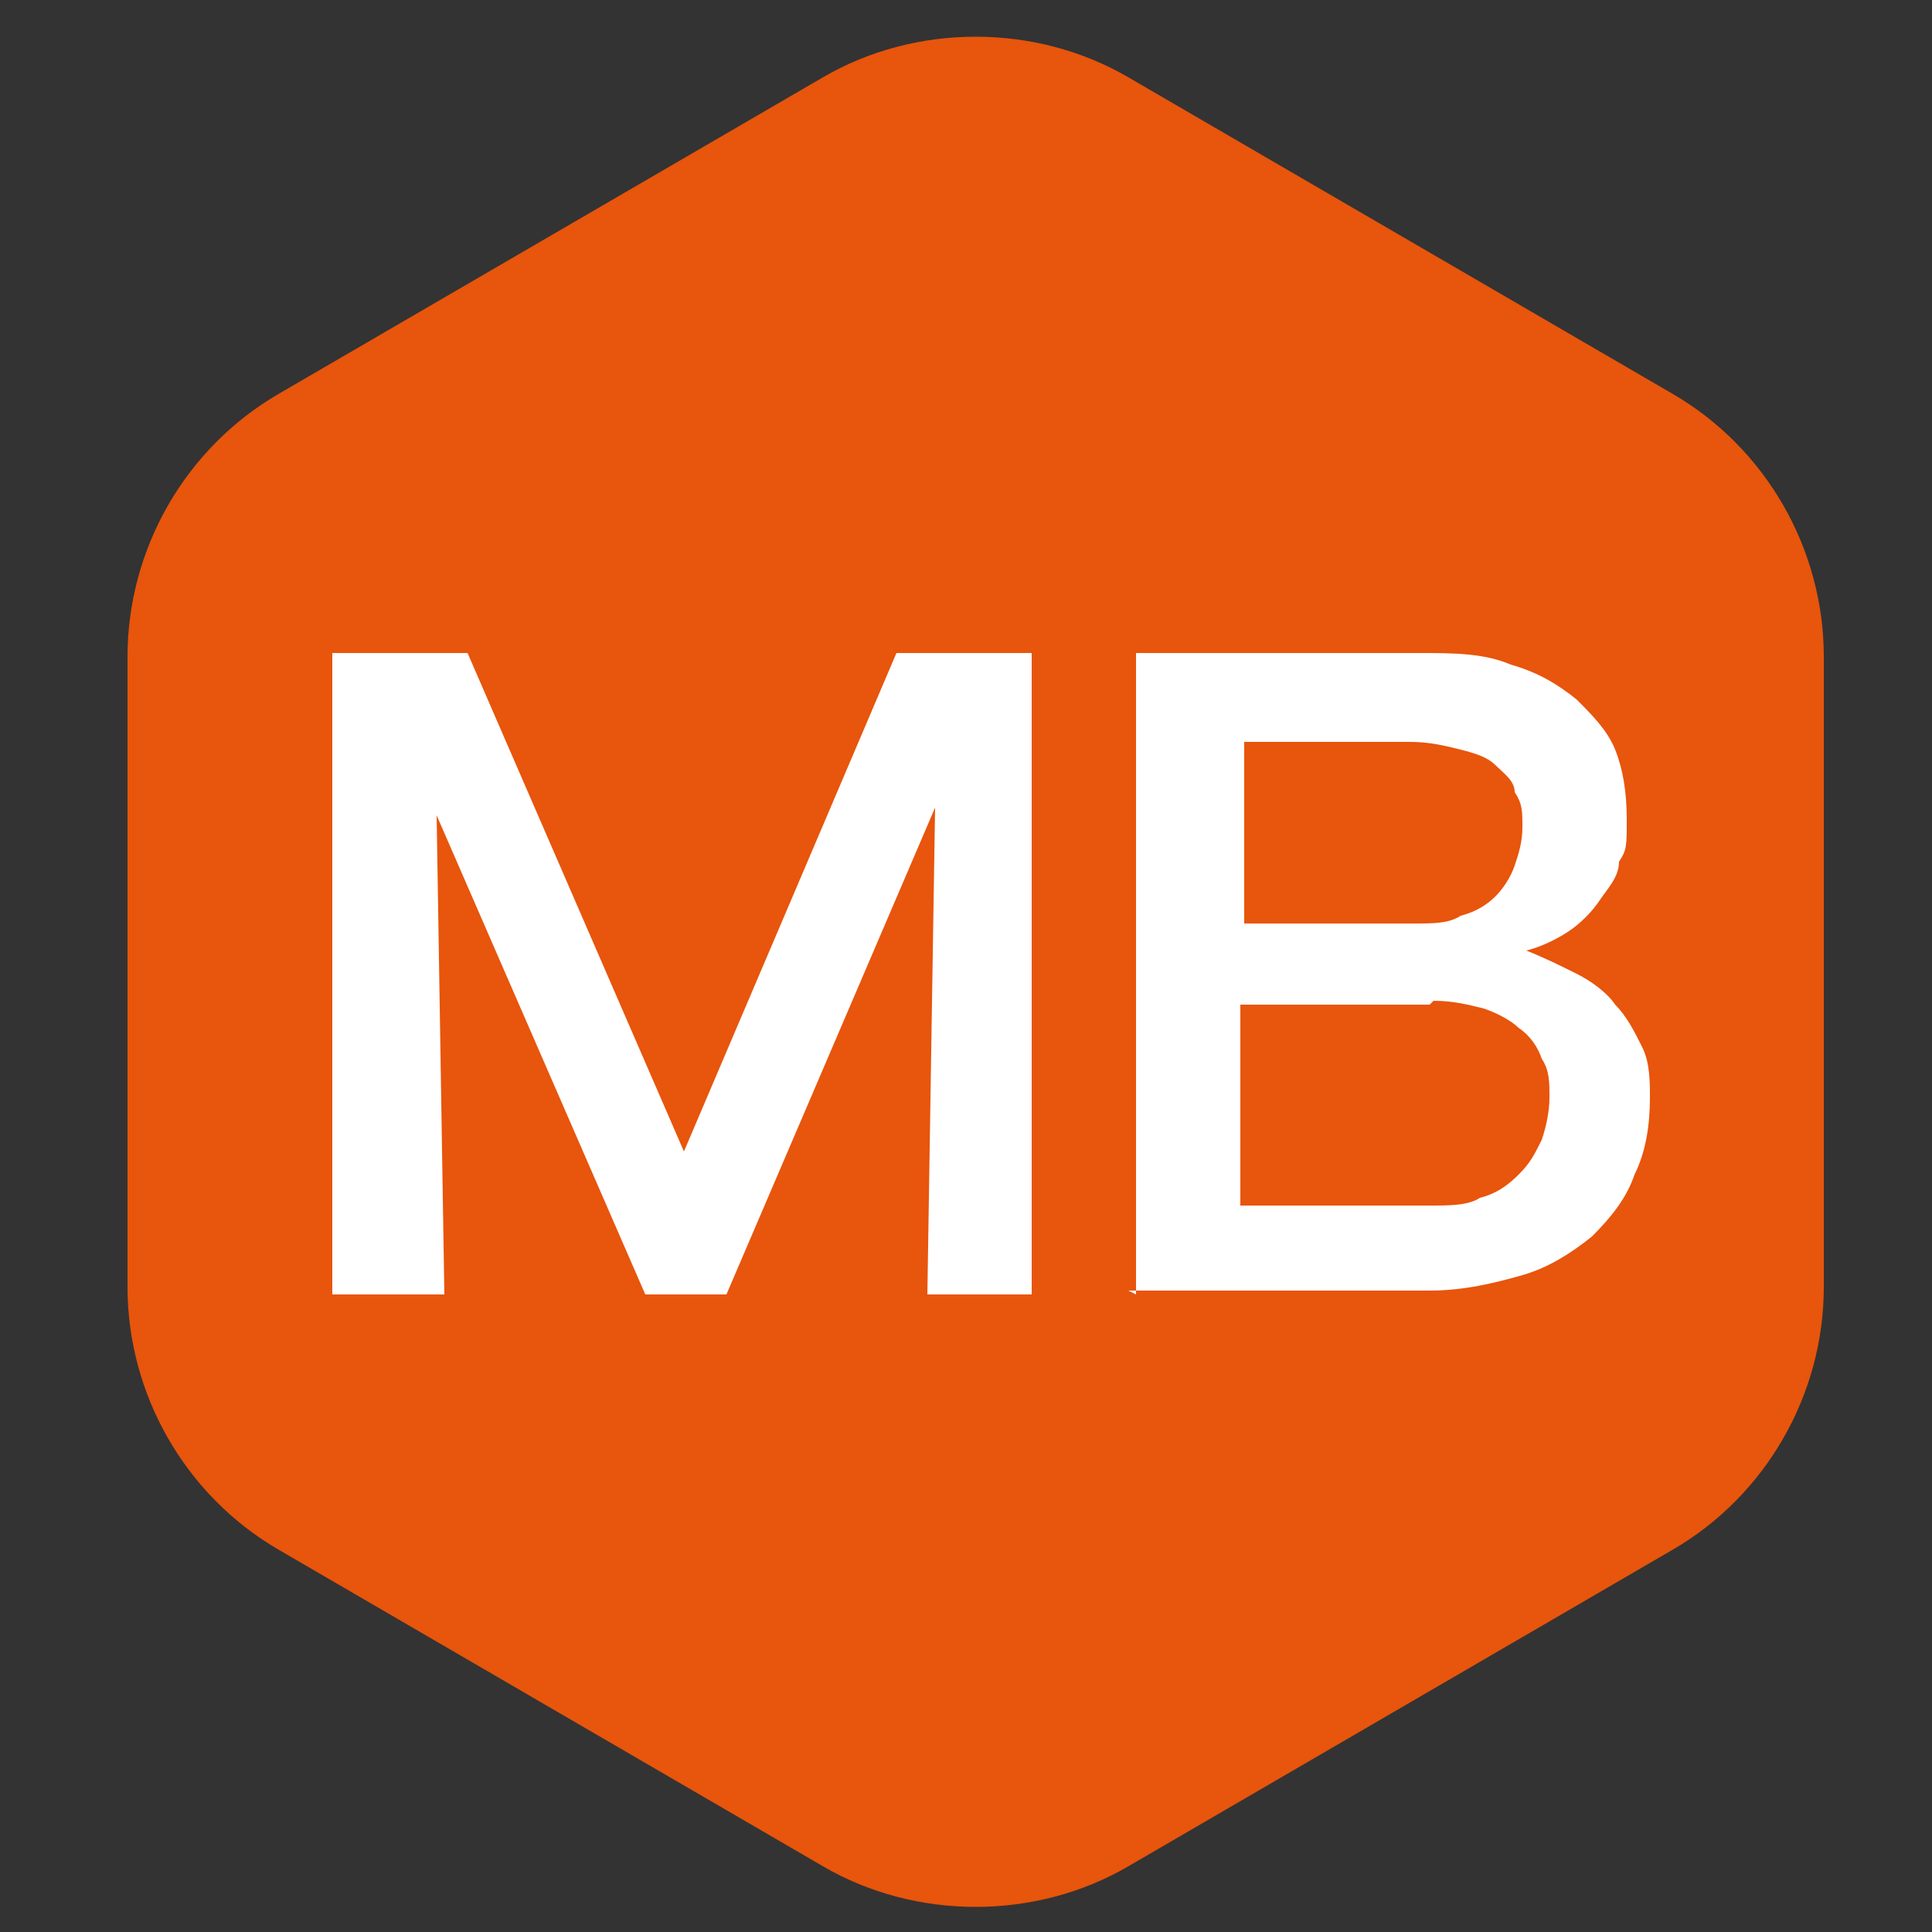 <?xml version="1.0" encoding="UTF-8"?>
<svg id="Layer_1" xmlns="http://www.w3.org/2000/svg" baseProfile="tiny" version="1.2" viewBox="0 0 50 50">
  <rect x="0" y="0" width="50" height="50" fill="#333333" stroke="none"/>
  <!-- Generator: Adobe Illustrator 29.5.1, SVG Export Plug-In . SVG Version: 2.1.0 Build 141)  -->
  <path d="M21.3,2c2.4-1.4,5.5-1.4,7.9,0l14.1,8.2c2.4,1.4,3.9,4,3.9,6.8v16.3c0,2.8-1.5,5.4-3.9,6.8l-14.1,8.2c-2.4,1.4-5.5,1.4-7.9,0l-14.1-8.2c-2.4-1.4-3.9-4-3.9-6.8v-16.3c0-2.8,1.5-5.4,3.9-6.8L21.3,2Z" fill="#e8550c"/>
  <path d="M8.6,33.5v-16.6h3.5l5.6,12.9h0l5.5-12.9h3.5v16.6h-2.7l.2-12.6h0l-5.4,12.6h-2.1l-5.4-12.4h0l.2,12.4h-2.7Z" fill="#fff"/>
  <path d="M29.4,33.5v-16.6h7.3c.9,0,1.7,0,2.4.3.7.2,1.2.5,1.7.9.4.4.8.8,1,1.3.2.5.3,1.1.3,1.8s0,.8-.2,1.1c0,.4-.3.7-.5,1-.2.3-.5.6-.8.8-.3.2-.7.4-1.1.5h0c.5.2.9.4,1.3.6.4.2.8.5,1,.8.3.3.5.7.7,1.1.2.4.2.9.2,1.3,0,.7-.1,1.4-.4,2-.2.6-.6,1.1-1.1,1.6-.5.4-1.1.8-1.8,1-.7.2-1.5.4-2.4.4h-7.8ZM37,26h-4.9v5.2h4.9c.5,0,1,0,1.3-.2.4-.1.7-.3,1-.6.3-.3.4-.5.6-.9.1-.3.2-.7.2-1.1s0-.7-.2-1c-.1-.3-.3-.6-.6-.8-.2-.2-.6-.4-.9-.5-.4-.1-.8-.2-1.3-.2ZM36.6,19.2h-4.4v4.7h4.4c.5,0,.9,0,1.2-.2.4-.1.7-.3.9-.5.2-.2.4-.5.5-.8.1-.3.2-.6.2-1s0-.6-.2-.9c0-.3-.3-.5-.5-.7-.2-.2-.5-.3-.9-.4-.4-.1-.8-.2-1.3-.2Z" fill="#fff"/>
</svg>